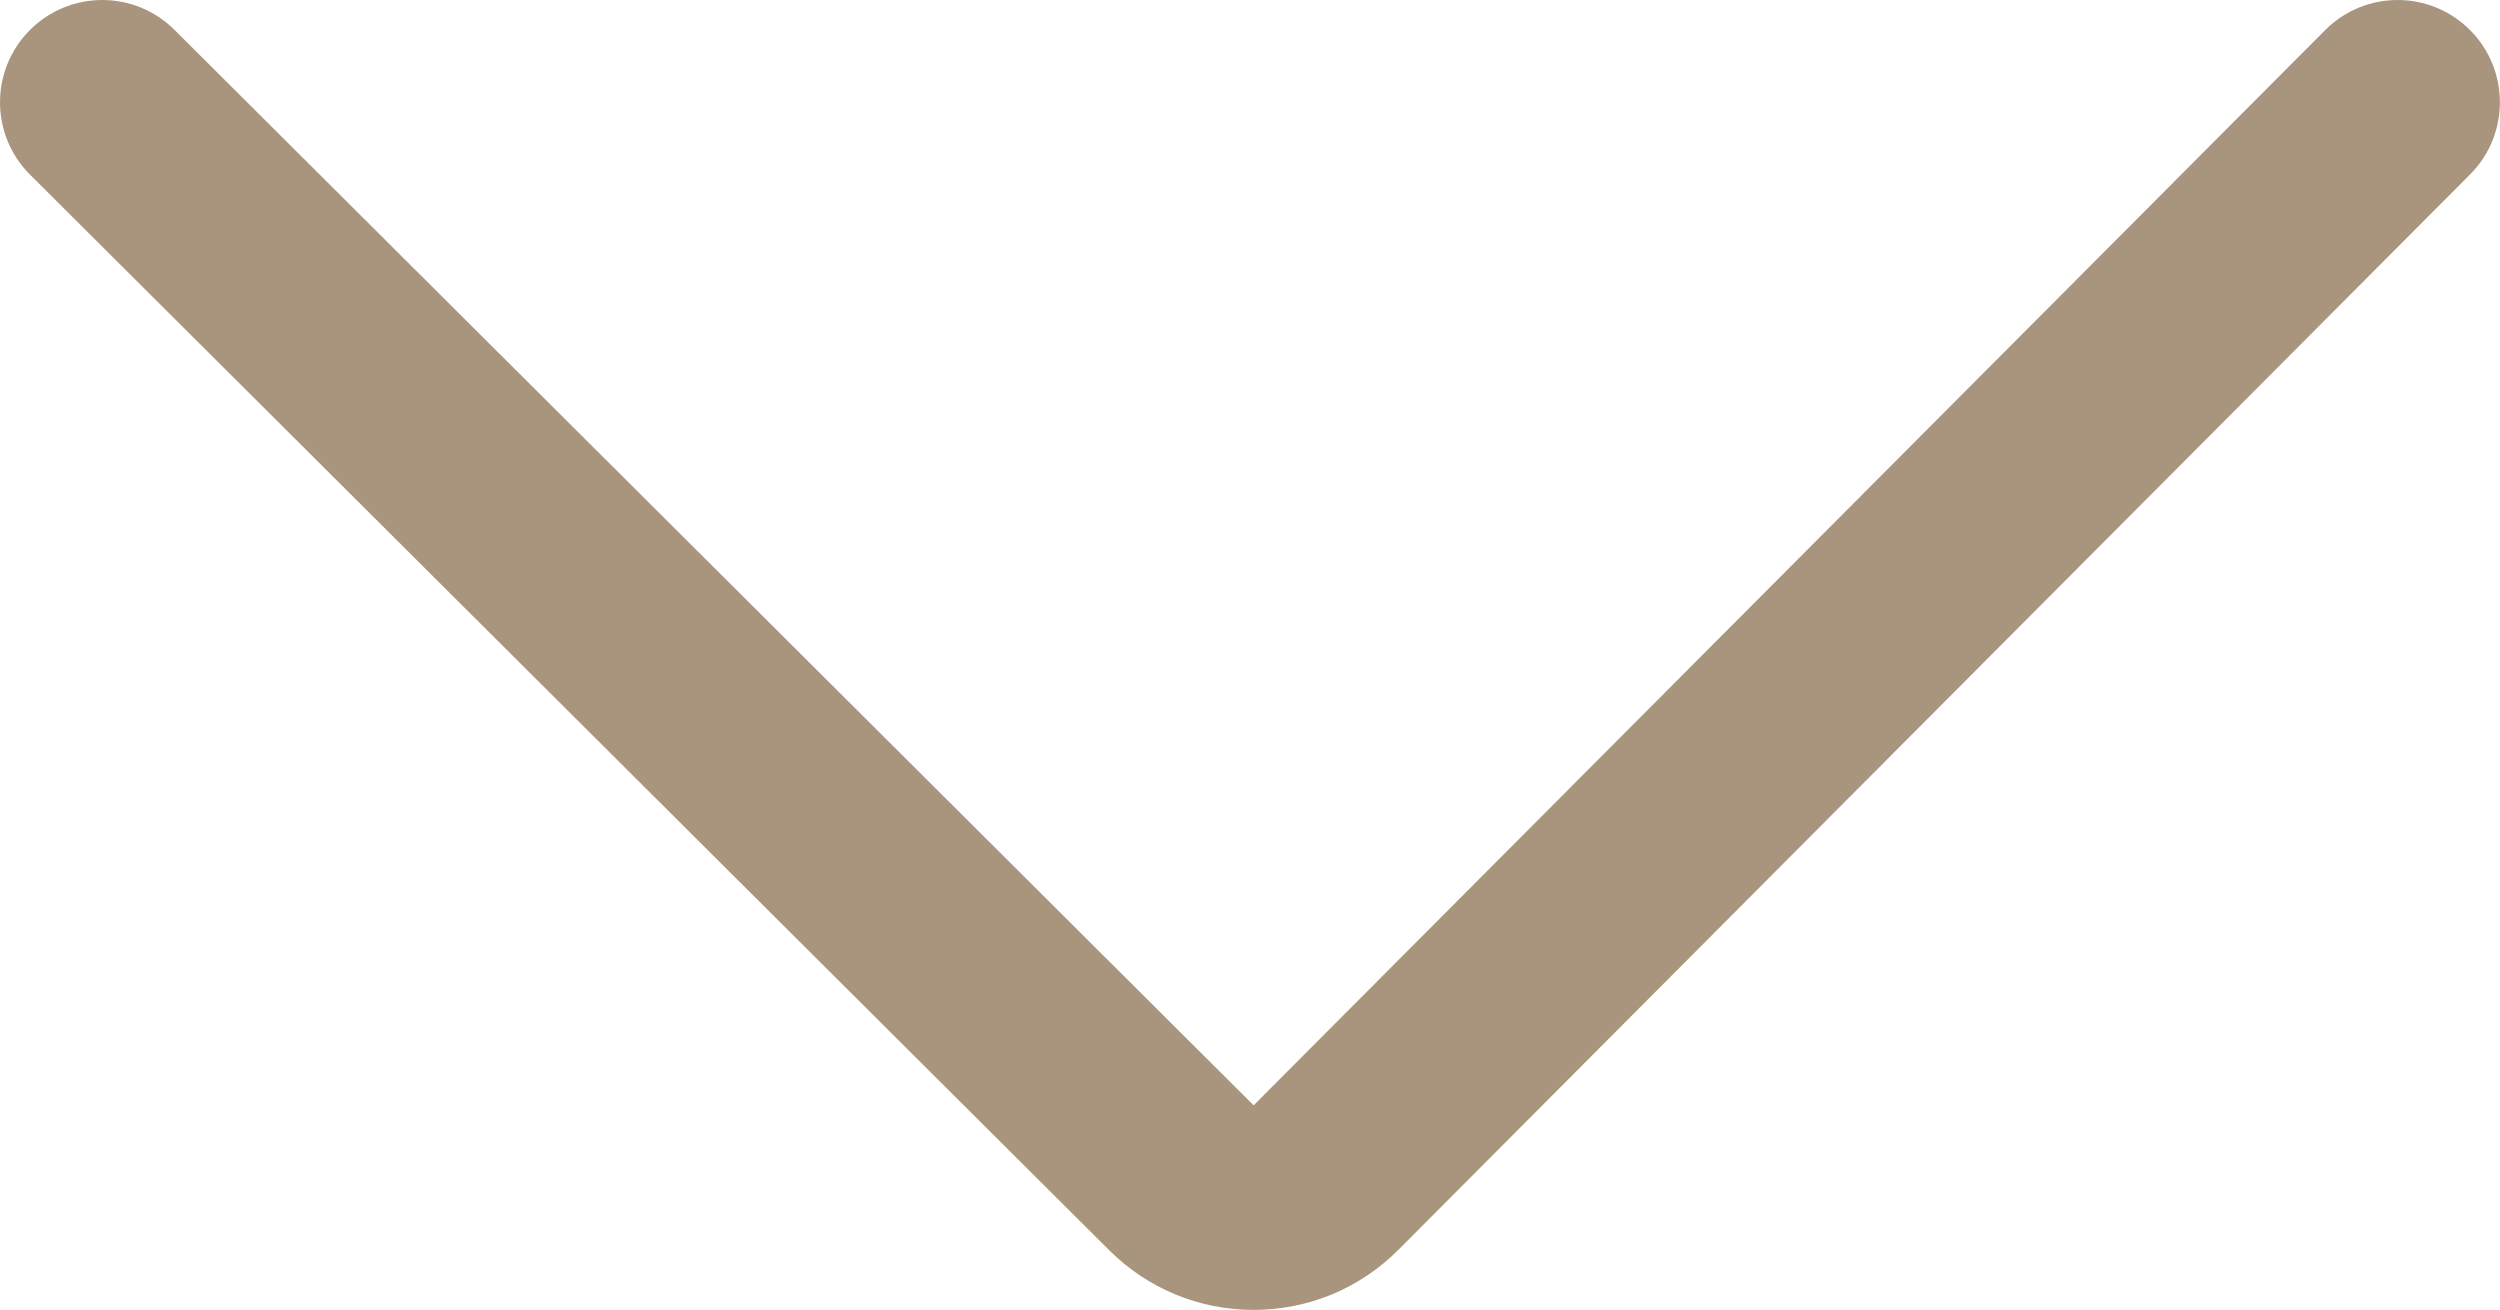 <?xml version="1.0" encoding="UTF-8"?> <svg xmlns="http://www.w3.org/2000/svg" id="Layer_2" data-name="Layer 2" viewBox="0 0 244.43 128.07"> <defs> <style> .cls-1 { fill: #a9957d; } </style> </defs> <g id="Layer_1-2" data-name="Layer 1"> <path class="cls-1" d="m122.57,128.07c-5.33,0-10.34-2.07-14.12-5.83L2.94,17.08c-3.91-3.9-3.92-10.23-.02-14.14,3.9-3.91,10.23-3.92,14.14-.02l105.51,105.15L227.34,2.94c3.9-3.91,10.23-3.92,14.14-.02,3.91,3.9,3.92,10.23.02,14.14l-104.77,105.13c-3.77,3.78-8.79,5.87-14.13,5.88h-.04Z"></path> </g> </svg> 